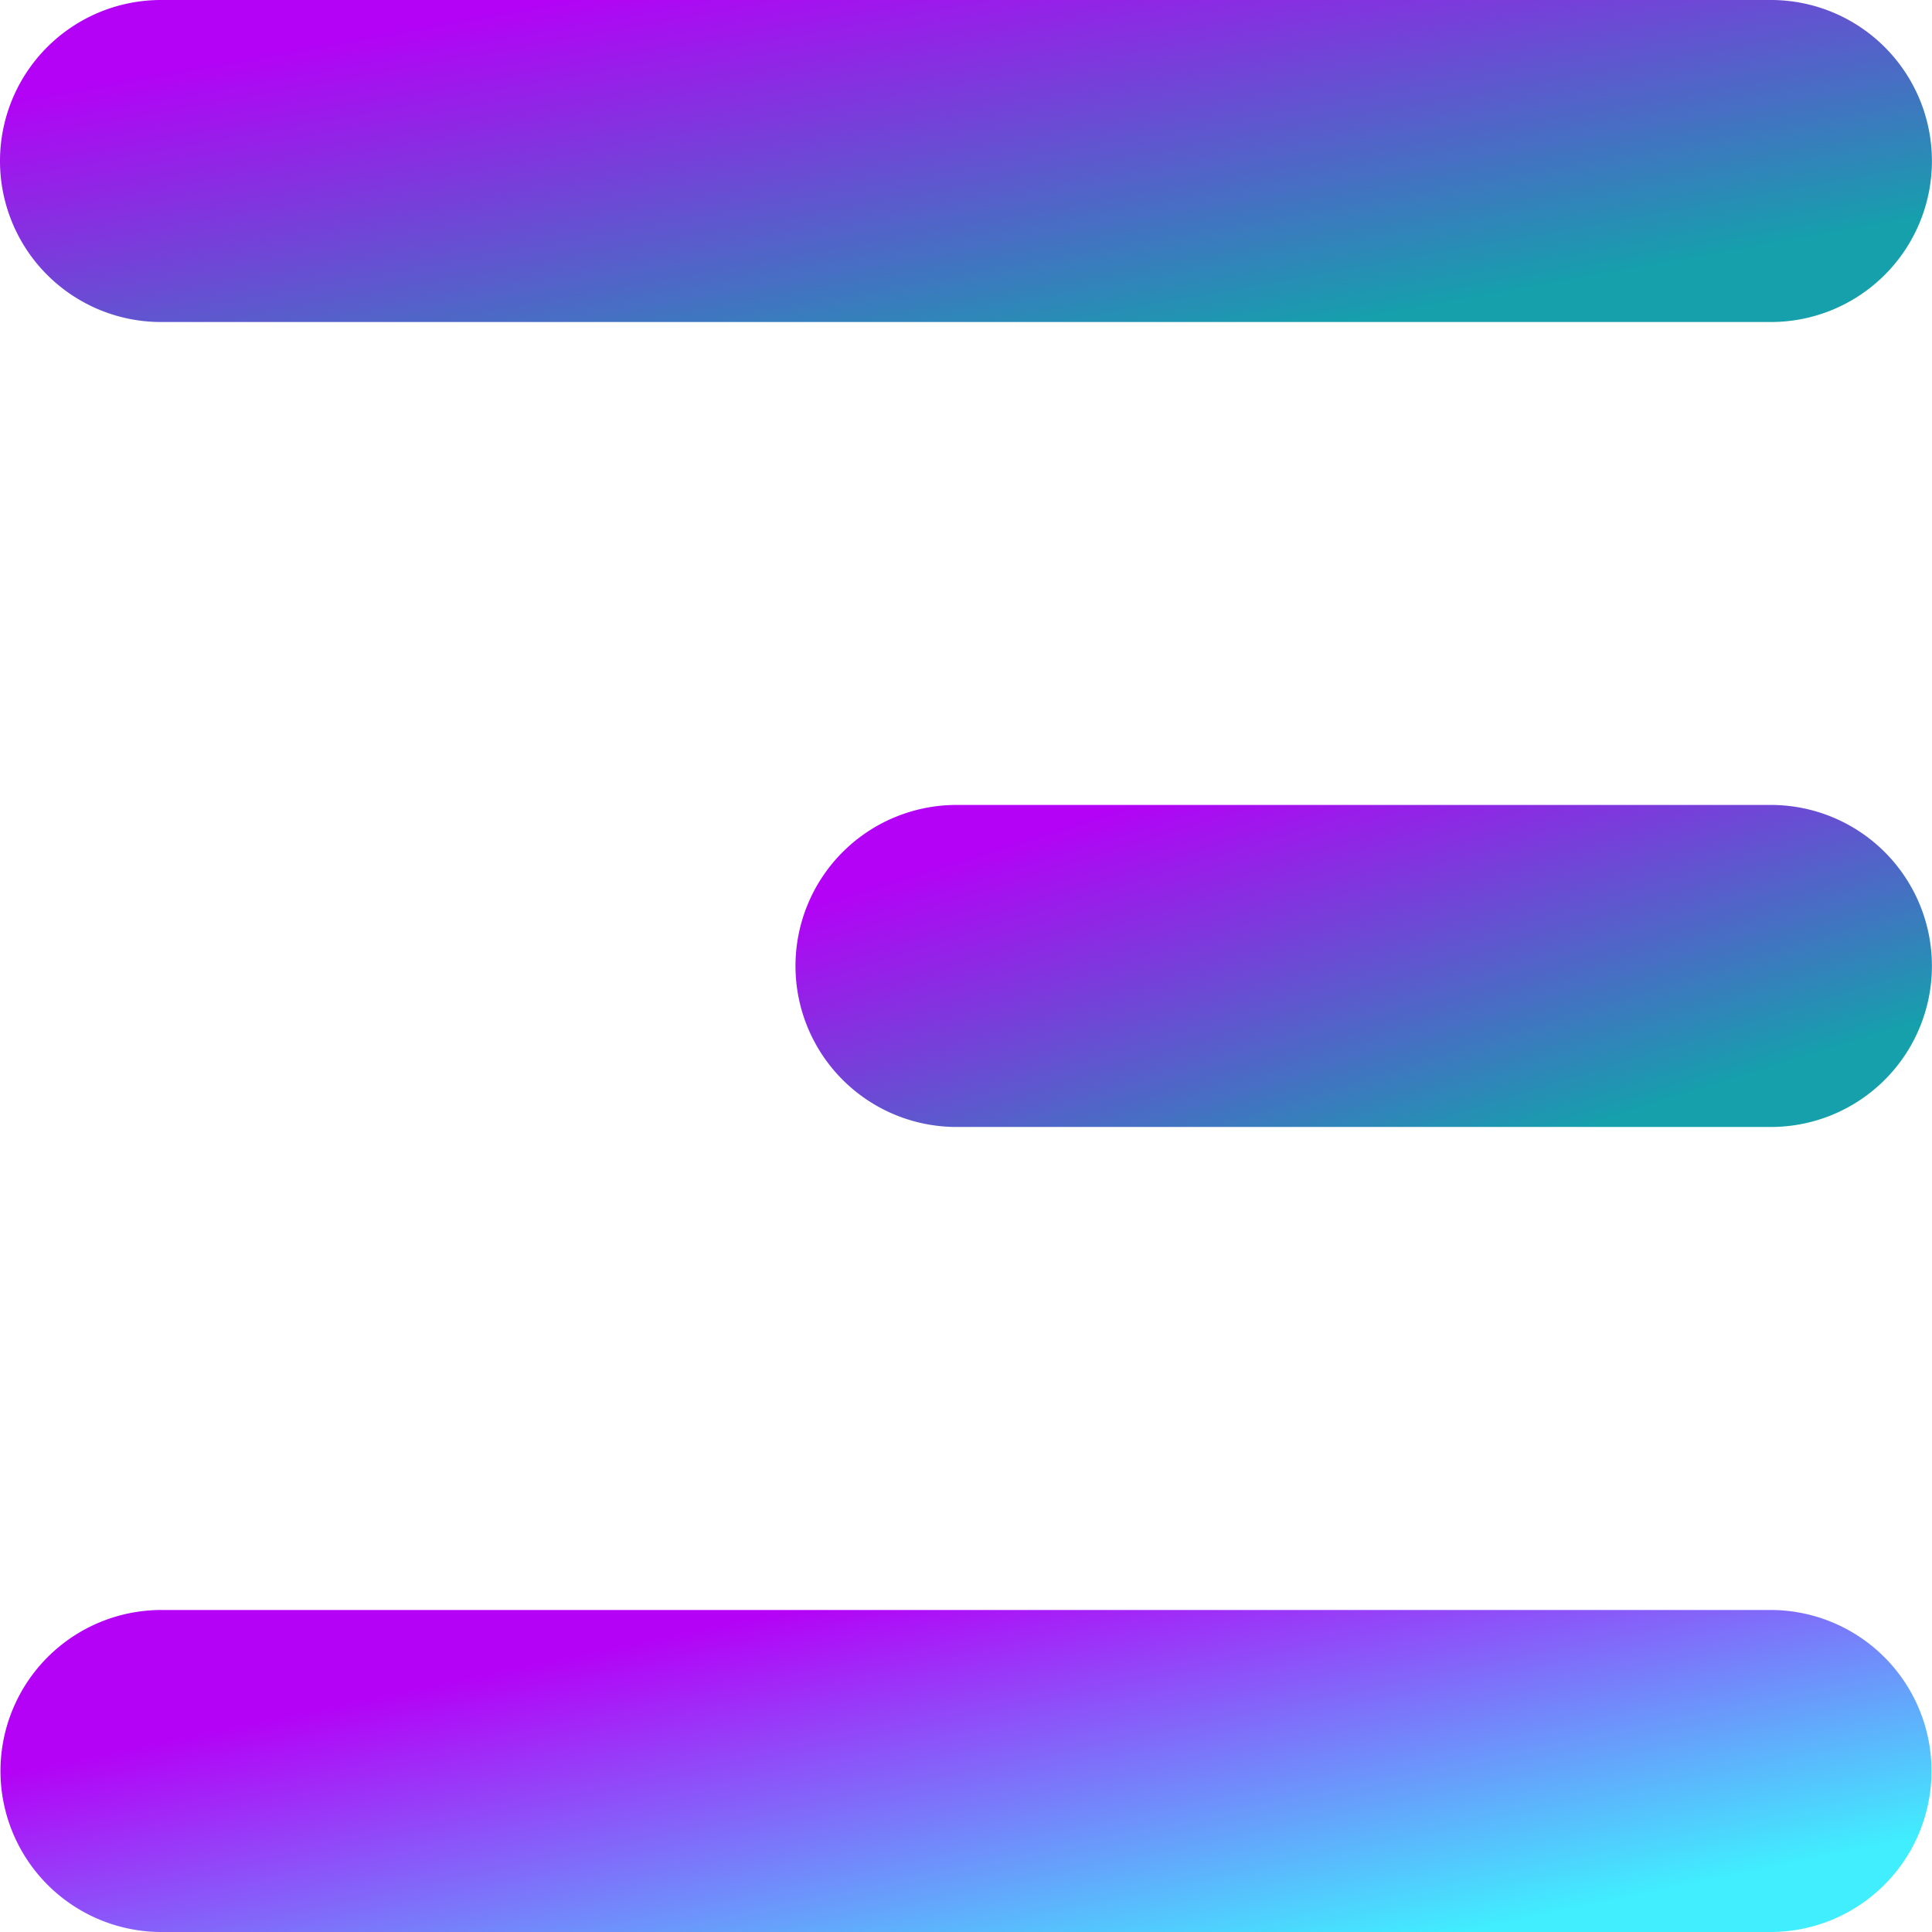 <svg xmlns="http://www.w3.org/2000/svg" xmlns:xlink="http://www.w3.org/1999/xlink" width="24.287" height="24.286" viewBox="0 0 24.287 24.286">
  <defs>
    <linearGradient id="linear-gradient" x1="0.869" y1="0.817" x2="0.147" y2="0.153" gradientUnits="objectBoundingBox">
      <stop offset="0" stop-color="#15a0ac"/>
      <stop offset="1" stop-color="#b402f6"/>
    </linearGradient>
    <linearGradient id="linear-gradient-3" x1="0.879" y1="0.847" x2="0.179" y2="0.291" gradientUnits="objectBoundingBox">
      <stop offset="0" stop-color="#40eefe"/>
      <stop offset="1" stop-color="#b402f6"/>
    </linearGradient>
  </defs>
  <g id="Group_915" data-name="Group 915" transform="translate(17884.369 119.709)">
    <path id="Path_457" data-name="Path 457" d="M4.024,6.048H24.262a2.024,2.024,0,0,0,0-4.048H4.024a2.024,2.024,0,1,0,0,4.048Z" transform="translate(-17886.369 -121.709)" fill="url(#linear-gradient)"/>
    <path id="Path_458" data-name="Path 458" d="M14.024,16.048H24.262a2.024,2.024,0,1,0,0-4.048H14.024a2.024,2.024,0,1,0,0,4.048Z" transform="translate(-17886.369 -121.59)" fill="url(#linear-gradient)"/>
    <path id="Path_459" data-name="Path 459" d="M24.257,22H4.03a2.024,2.024,0,1,0,0,4.048H24.257a2.024,2.024,0,1,0,0-4.048Z" transform="translate(-17886.369 -121.47)" fill="url(#linear-gradient-3)"/>
  </g>
</svg>
